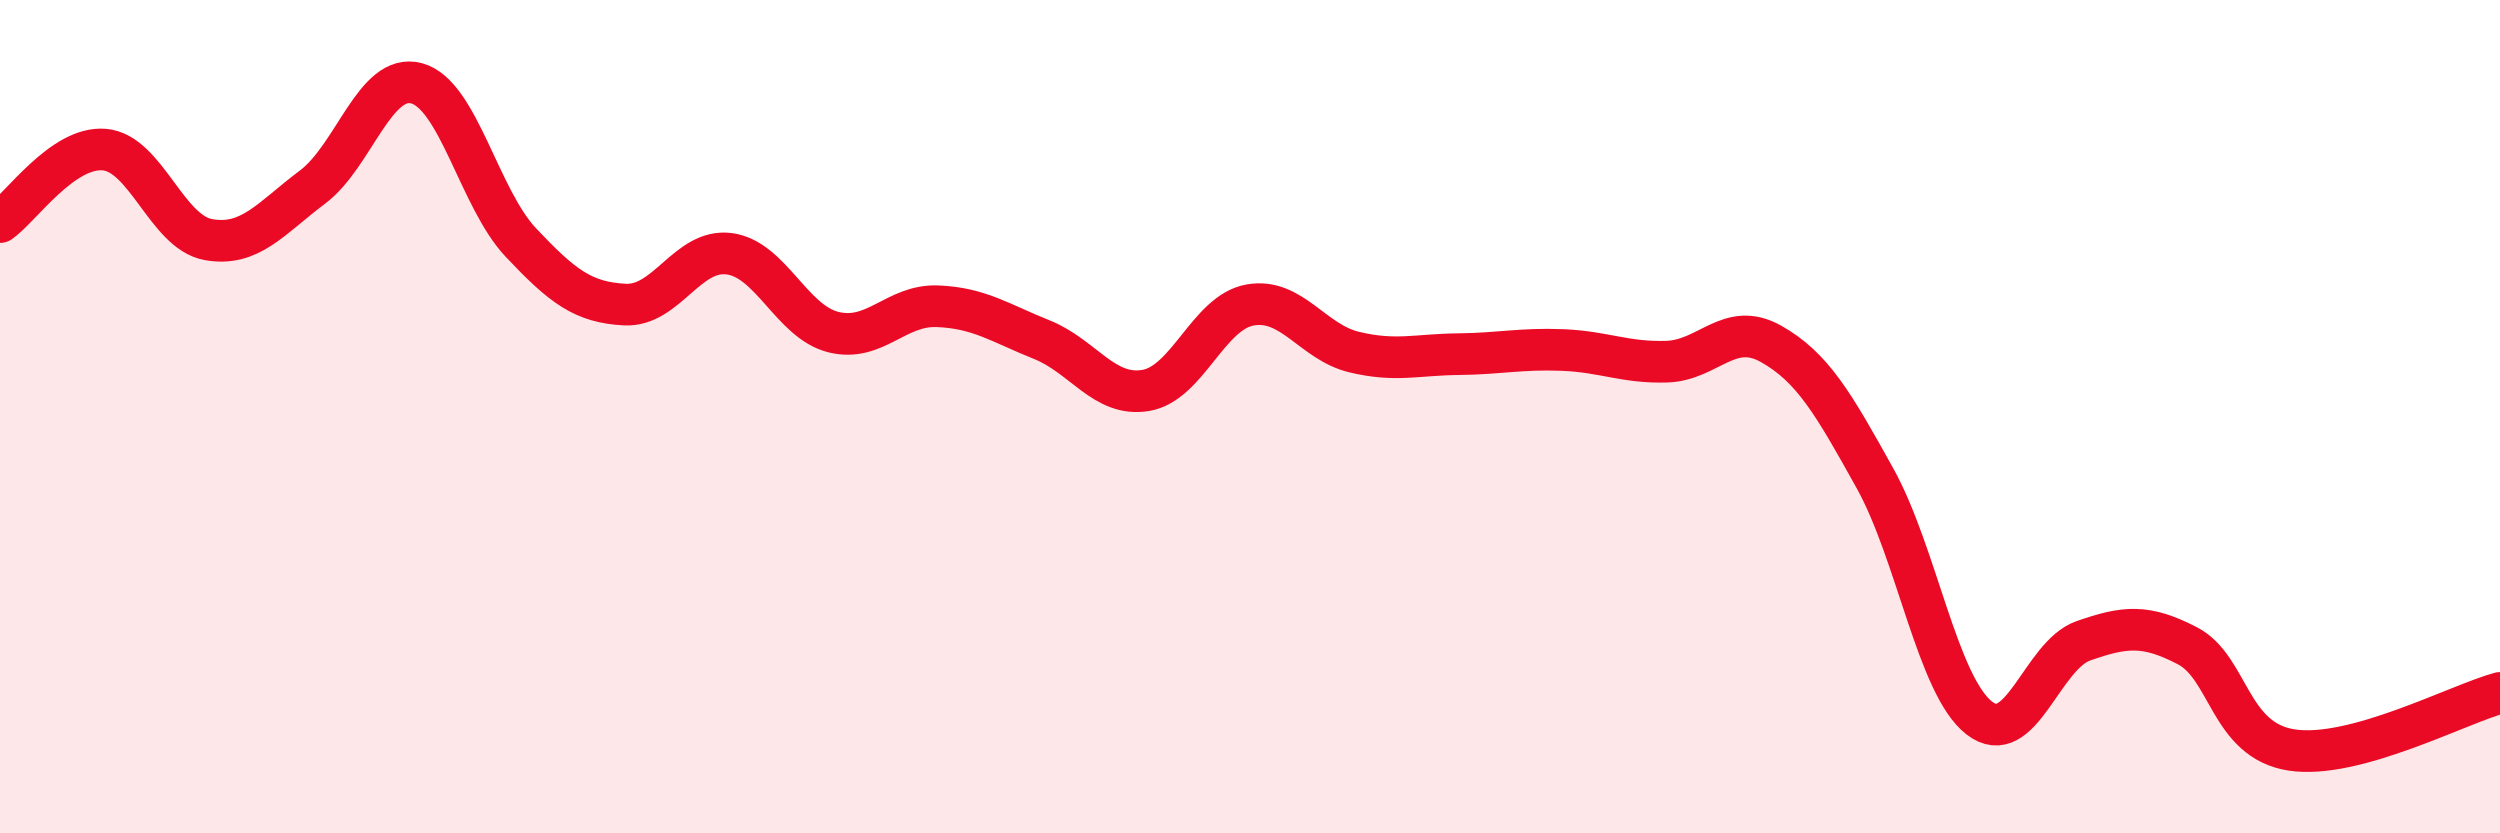 
    <svg width="60" height="20" viewBox="0 0 60 20" xmlns="http://www.w3.org/2000/svg">
      <path
        d="M 0,5.33 C 0.5,4.98 1.5,3.51 2.5,3.59 C 3.5,3.67 4,5.57 5,5.75 C 6,5.93 6.5,5.24 7.5,4.49 C 8.5,3.74 9,1.73 10,2 C 11,2.27 11.5,4.76 12.5,5.82 C 13.5,6.88 14,7.26 15,7.31 C 16,7.36 16.5,5.96 17.5,6.09 C 18.5,6.22 19,7.72 20,7.97 C 21,8.22 21.5,7.31 22.5,7.35 C 23.5,7.39 24,7.75 25,8.15 C 26,8.55 26.5,9.54 27.5,9.37 C 28.5,9.2 29,7.5 30,7.32 C 31,7.14 31.5,8.21 32.5,8.45 C 33.5,8.69 34,8.51 35,8.5 C 36,8.49 36.5,8.36 37.5,8.4 C 38.5,8.44 39,8.71 40,8.68 C 41,8.65 41.5,7.69 42.5,8.25 C 43.5,8.81 44,9.68 45,11.48 C 46,13.28 46.5,16.45 47.5,17.23 C 48.5,18.01 49,15.73 50,15.38 C 51,15.03 51.5,14.98 52.5,15.5 C 53.5,16.02 53.5,17.77 55,18 C 56.5,18.23 59,16.9 60,16.63L60 20L0 20Z"
        fill="#EB0A25"
        opacity="0.1"
        stroke-linecap="round"
        stroke-linejoin="round"
      />
      <path
        d="M 0,5.33 C 0.5,4.98 1.5,3.51 2.5,3.59 C 3.5,3.67 4,5.57 5,5.75 C 6,5.93 6.5,5.24 7.5,4.49 C 8.5,3.74 9,1.73 10,2 C 11,2.27 11.5,4.76 12.5,5.82 C 13.5,6.88 14,7.26 15,7.31 C 16,7.36 16.5,5.96 17.5,6.09 C 18.5,6.22 19,7.72 20,7.97 C 21,8.22 21.5,7.31 22.5,7.35 C 23.5,7.39 24,7.75 25,8.15 C 26,8.55 26.5,9.54 27.5,9.37 C 28.5,9.2 29,7.5 30,7.32 C 31,7.14 31.5,8.21 32.5,8.45 C 33.5,8.69 34,8.51 35,8.5 C 36,8.49 36.5,8.36 37.5,8.4 C 38.5,8.44 39,8.71 40,8.68 C 41,8.65 41.5,7.69 42.5,8.25 C 43.5,8.81 44,9.68 45,11.48 C 46,13.28 46.5,16.45 47.5,17.23 C 48.5,18.01 49,15.73 50,15.38 C 51,15.03 51.5,14.98 52.5,15.5 C 53.5,16.02 53.5,17.77 55,18 C 56.5,18.23 59,16.9 60,16.63"
        stroke="#EB0A25"
        stroke-width="1"
        fill="none"
        stroke-linecap="round"
        stroke-linejoin="round"
      />
    </svg>
  